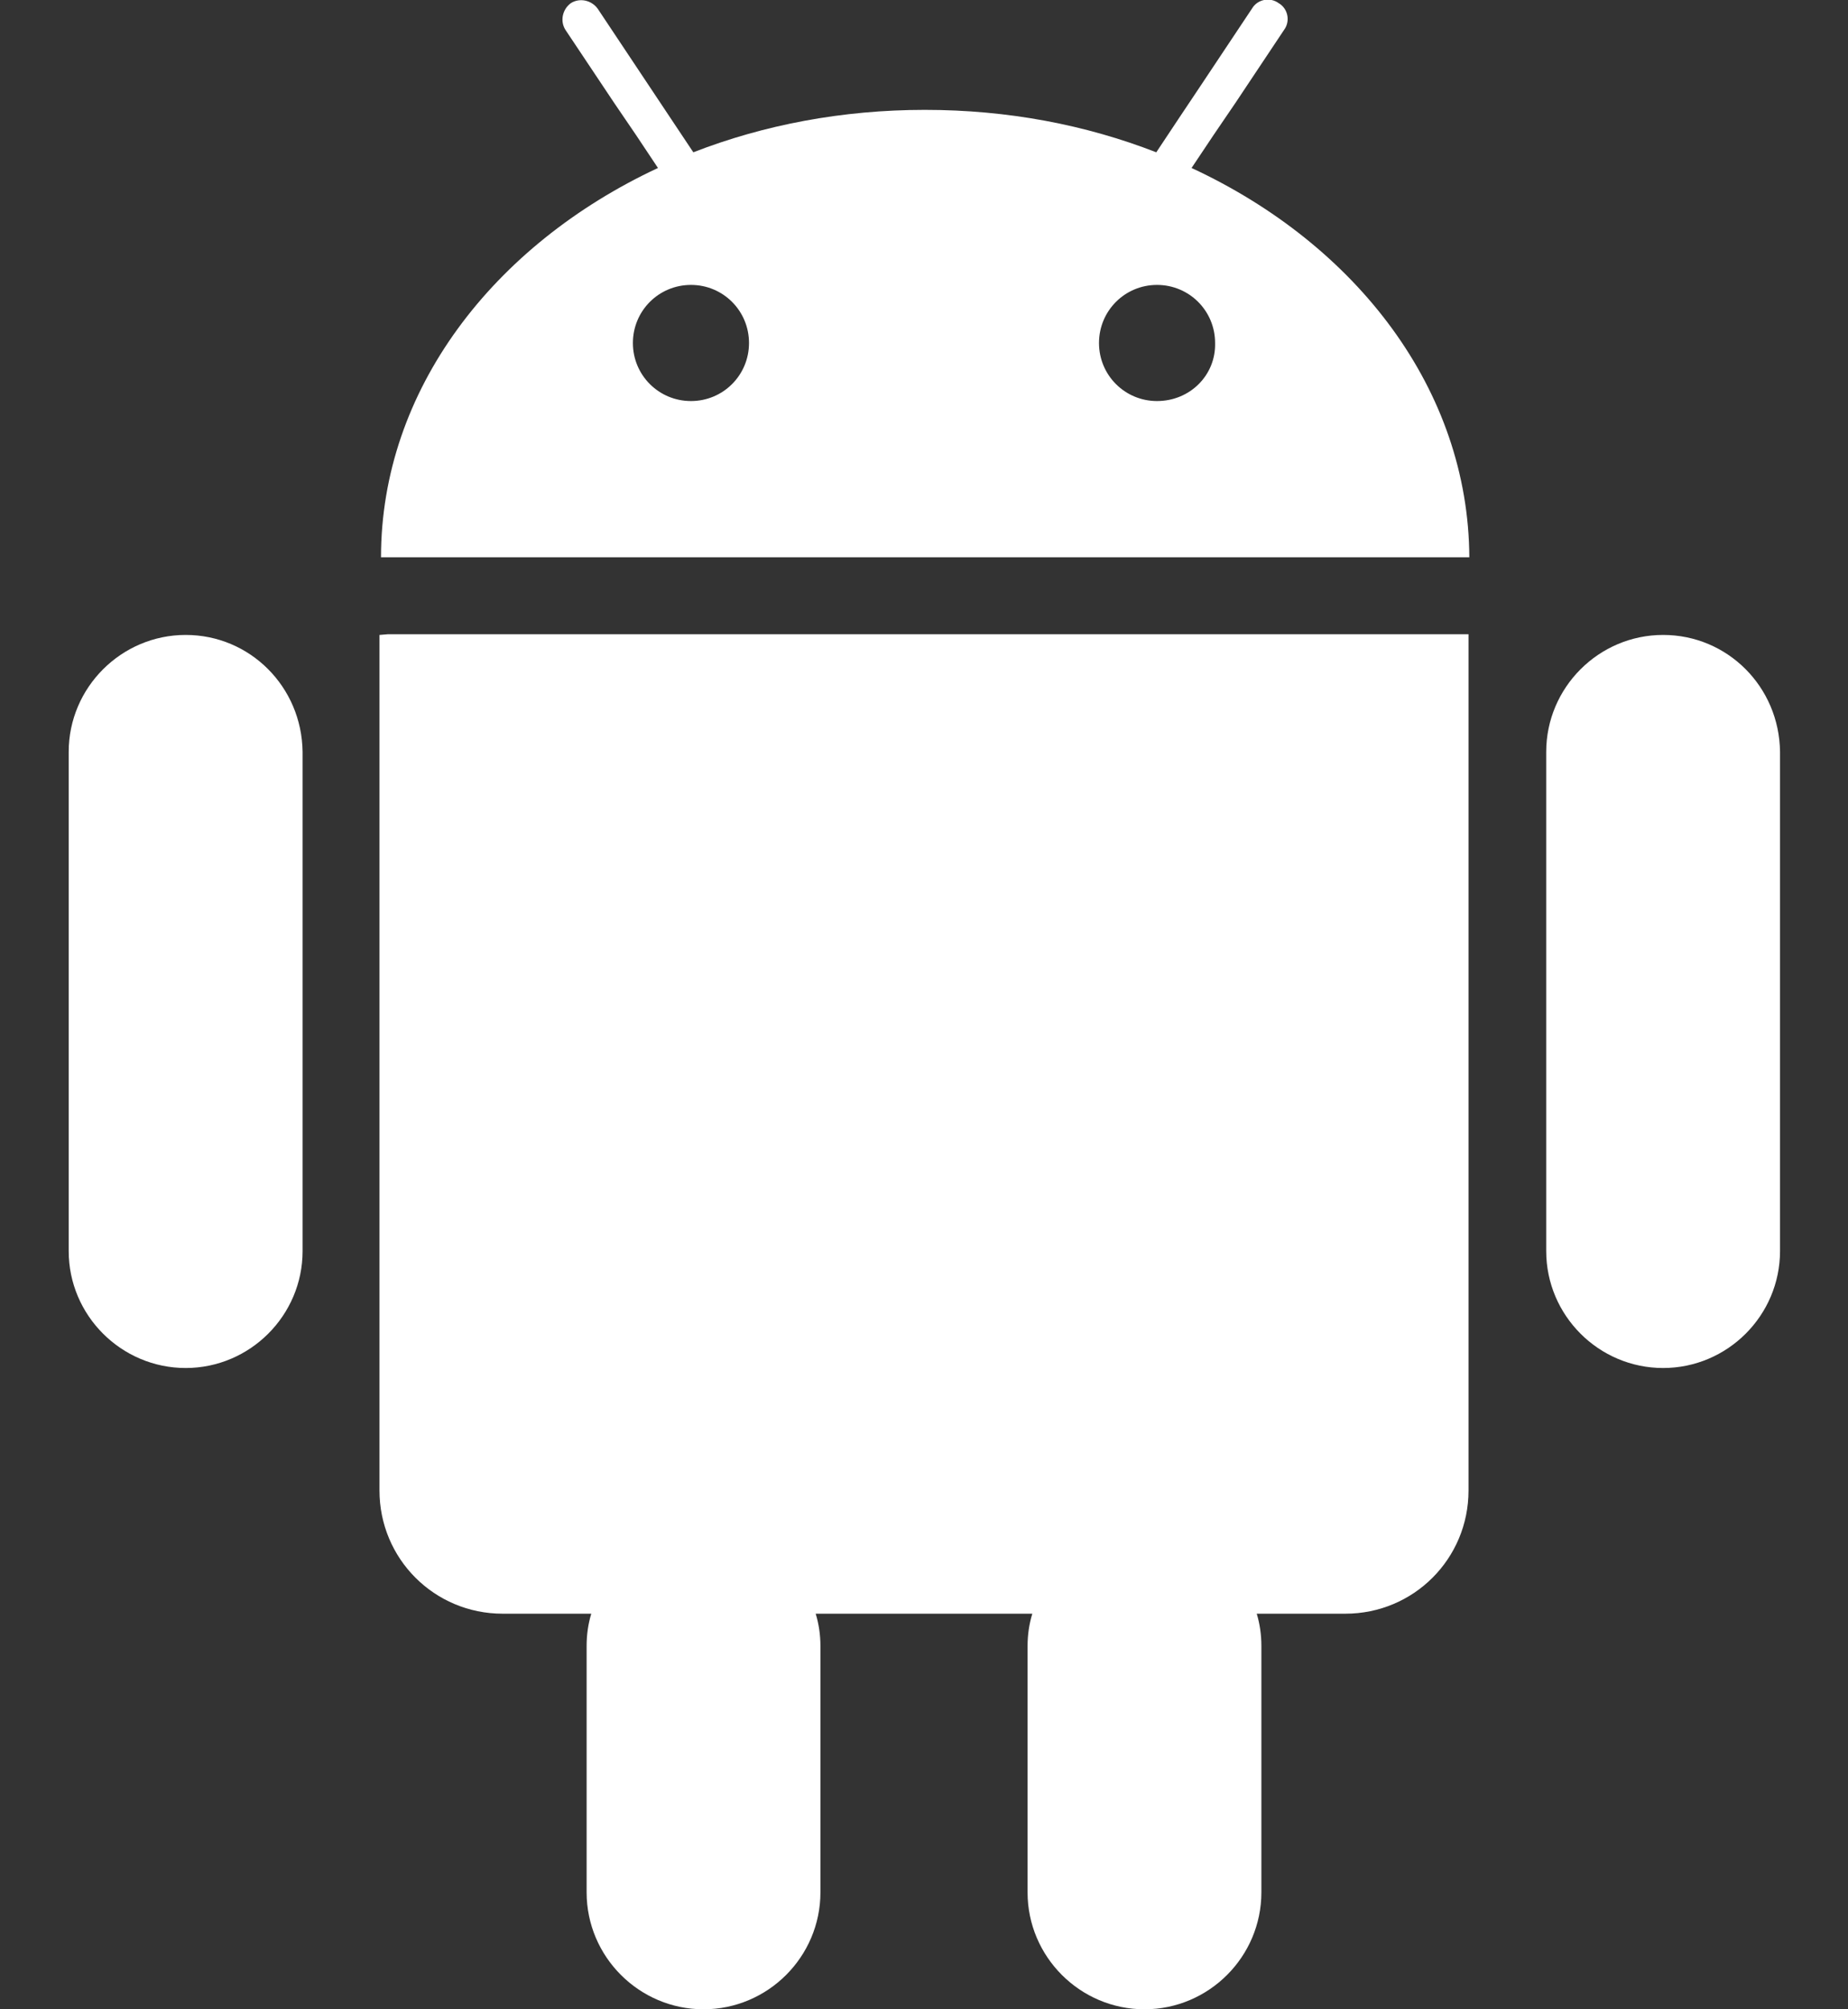 <svg width="23" height="25" viewBox="0 0 23 25" fill="none" xmlns="http://www.w3.org/2000/svg">
<rect x="0" y="0" width="23" height="25" fill="#333333" stroke="none"/>
<path d="M14.83 2.09L15.104 1.68L15.377 1.279L15.982 0.371C16.061 0.264 16.031 0.107 15.914 0.039C15.807 -0.039 15.65 -0.01 15.582 0.107L14.938 1.074L14.664 1.484L14.391 1.895C13.512 1.553 12.545 1.367 11.51 1.367C10.484 1.367 9.508 1.553 8.629 1.895L8.355 1.484L8.082 1.074L7.438 0.107C7.359 2.44007e-05 7.213 -0.029 7.105 0.039C6.998 0.117 6.969 0.264 7.037 0.371L7.643 1.279L7.916 1.68L8.189 2.09C6.139 3.047 4.742 4.854 4.742 6.934H18.287C18.277 4.854 16.891 3.047 14.83 2.09ZM8.6 4.99C8.199 4.99 7.877 4.668 7.877 4.268C7.877 3.867 8.199 3.545 8.6 3.545C9 3.545 9.322 3.867 9.322 4.268C9.322 4.668 9 4.99 8.6 4.99ZM14.4 4.99C14 4.99 13.678 4.668 13.678 4.268C13.678 3.867 14 3.545 14.4 3.545C14.801 3.545 15.123 3.867 15.123 4.268C15.133 4.668 14.81 4.99 14.4 4.99Z" fill="white"/>
<path d="M4.83 7.891L4.723 7.9V9.102V10.088V18.545C4.723 19.395 5.406 20.078 6.256 20.078H7.359C7.32 20.205 7.301 20.342 7.301 20.479V20.557V21.045V23.545C7.301 24.346 7.955 25 8.756 25C9.557 25 10.211 24.346 10.211 23.545V21.045V20.557V20.479C10.211 20.342 10.191 20.205 10.152 20.078H12.848C12.809 20.205 12.789 20.342 12.789 20.479V20.557V21.045V23.545C12.789 24.346 13.443 25 14.244 25C15.045 25 15.699 24.346 15.699 23.545V21.045V20.557V20.479C15.699 20.342 15.68 20.205 15.641 20.078H16.744C17.594 20.078 18.277 19.395 18.277 18.545V10.088V9.102V7.891H18.17H4.83Z" fill="white"/>
<path d="M2.311 7.9C1.51 7.9 0.855 8.555 0.855 9.355V15.566C0.855 16.367 1.51 17.021 2.311 17.021C3.111 17.021 3.766 16.367 3.766 15.566V9.355C3.756 8.545 3.111 7.9 2.311 7.9Z" fill="white"/>
<path d="M20.699 7.9C19.898 7.9 19.244 8.555 19.244 9.355V15.566C19.244 16.367 19.898 17.021 20.699 17.021C21.5 17.021 22.154 16.367 22.154 15.566V9.355C22.145 8.545 21.5 7.9 20.699 7.9Z" fill="white"/>
</svg>
